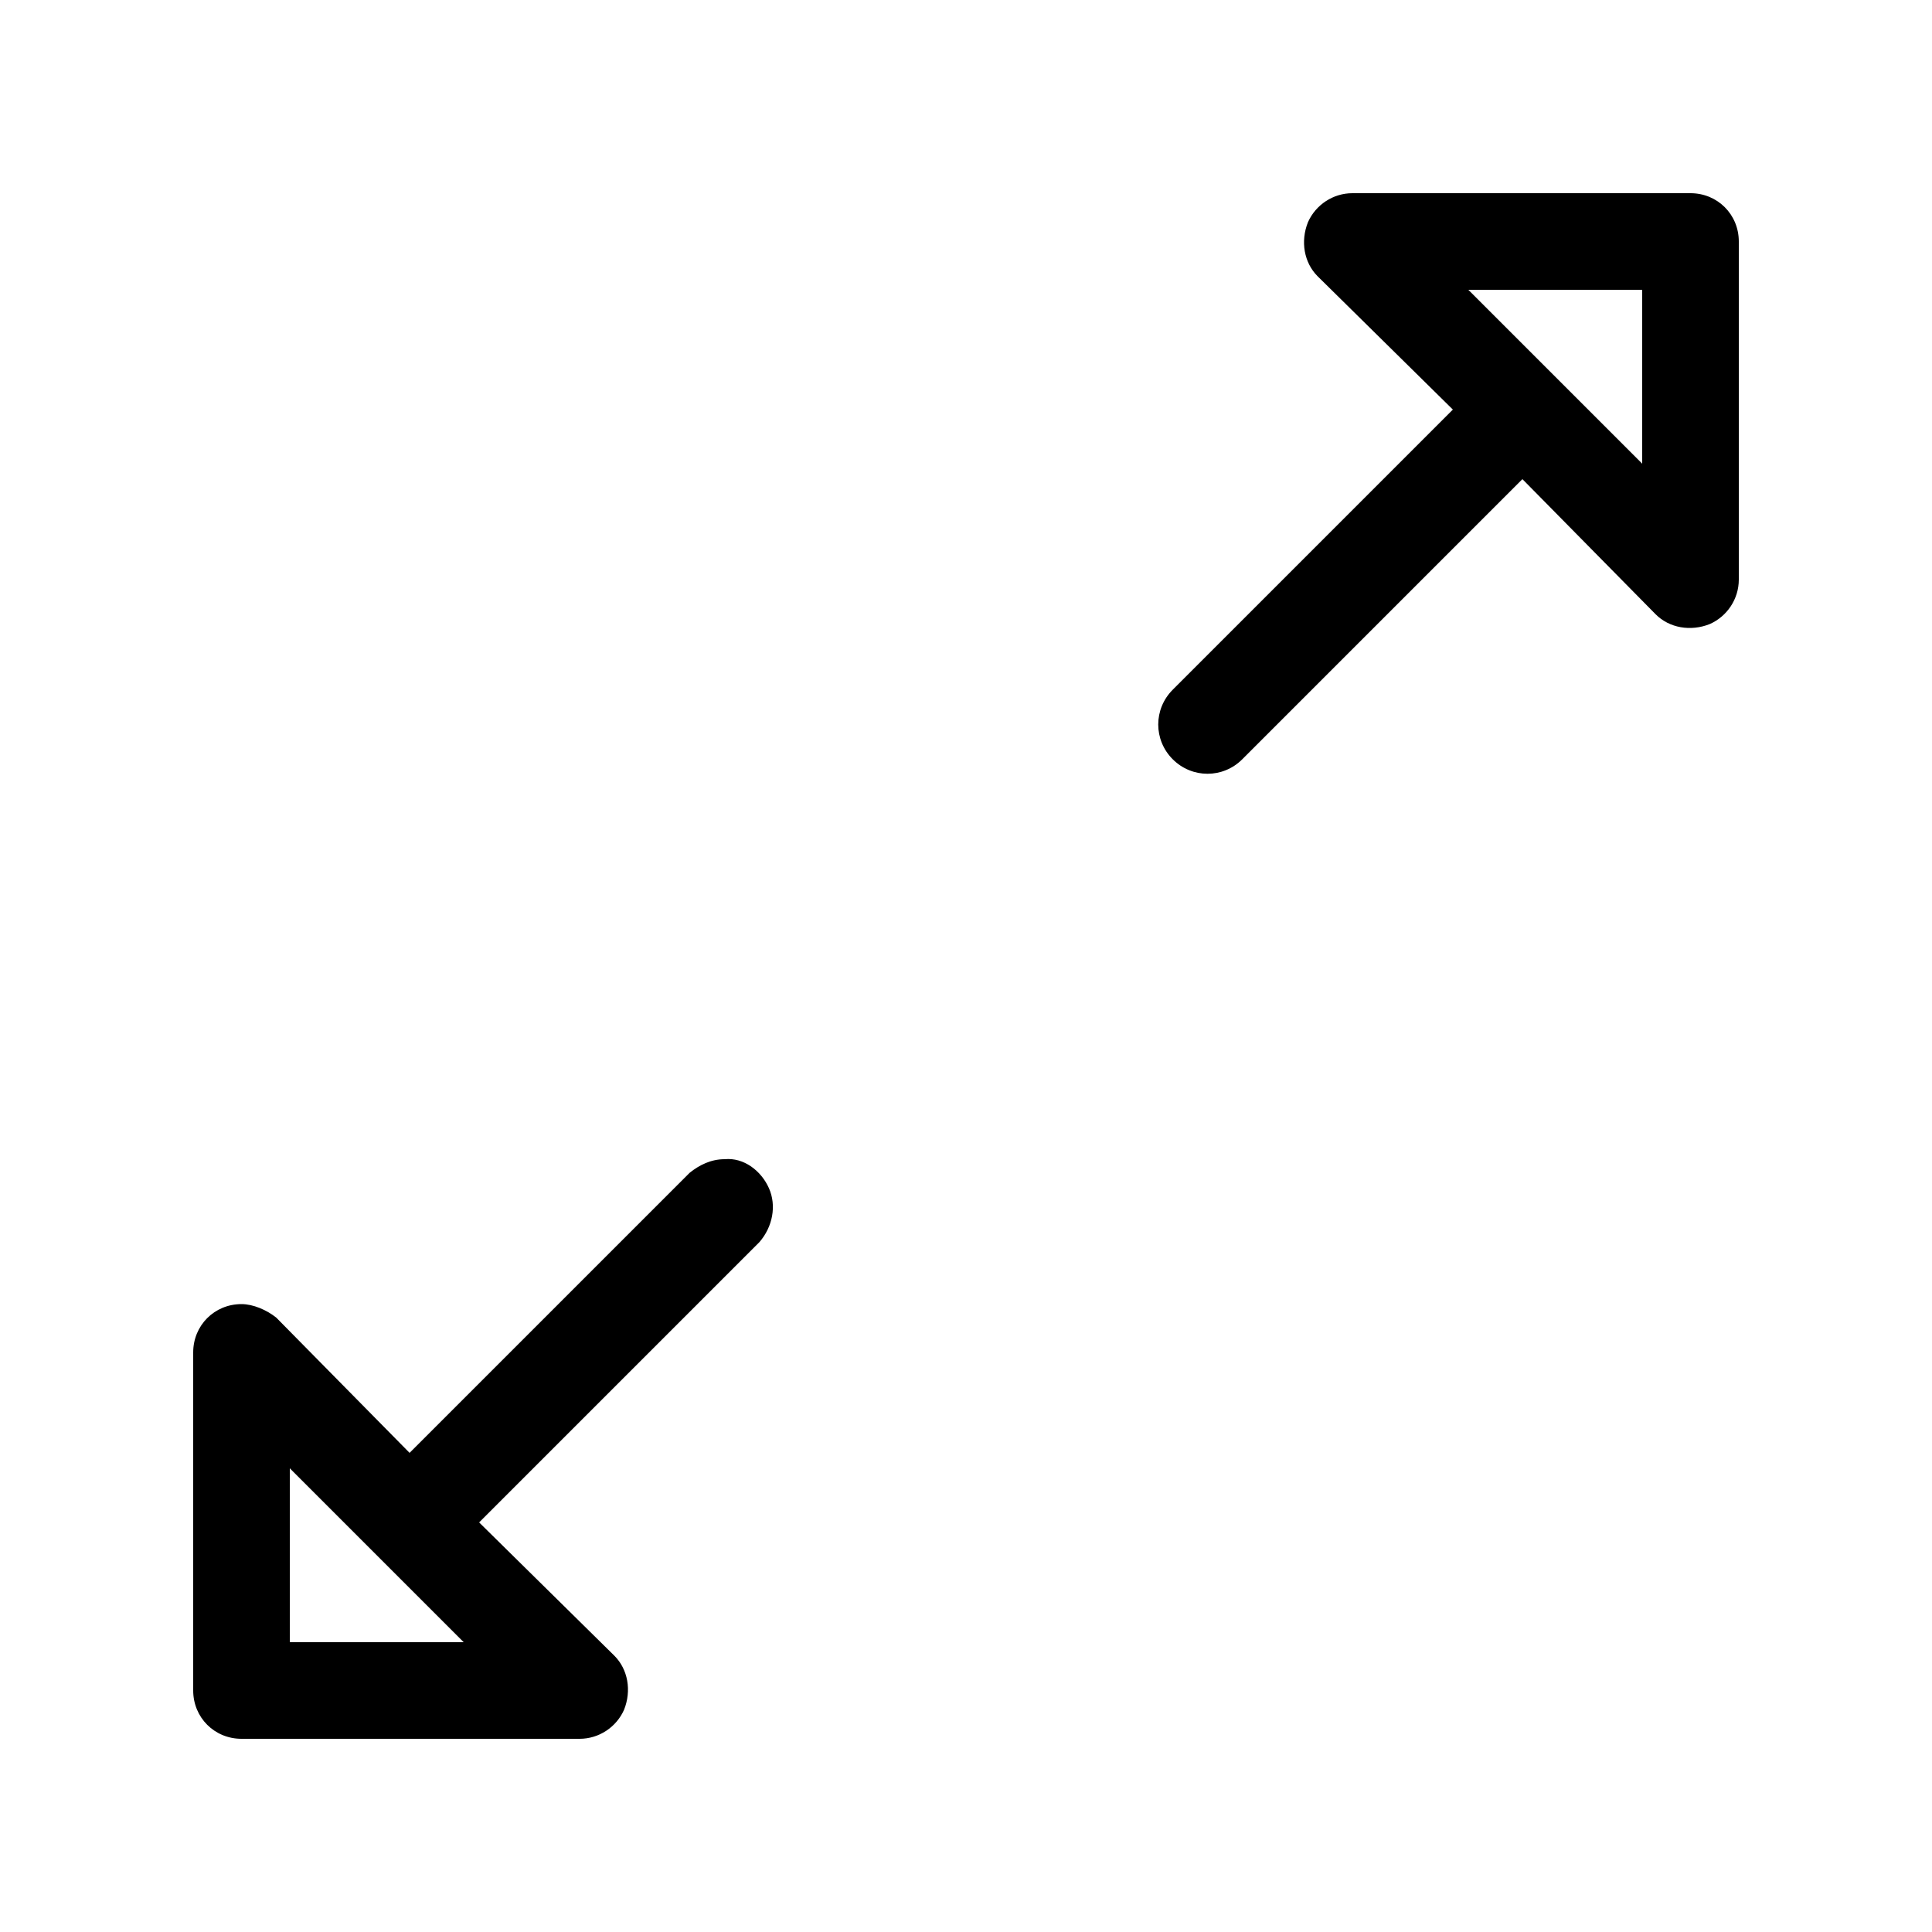 <svg width="32" height="32" viewBox="0 0 1000 1000" xmlns="http://www.w3.org/2000/svg">
  <path d="M 875 100C 889 100 900 111 900 125C 900 125 900 300 900 300C 900 310 894 319 885 323C 875 327 864 325 857 318C 857 318 788 248 788 248C 788 248 643 393 643 393C 633 403 617 403 607 393C 597 383 597 367 607 357C 607 357 752 212 752 212C 752 212 682 143 682 143C 675 136 673 125 677 115C 681 106 690 100 700 100C 700 100 875 100 875 100M 850 240C 850 240 850 150 850 150C 850 150 760 150 760 150C 760 150 850 240 850 240M 398 615C 402 624 400 635 393 643C 393 643 248 788 248 788C 248 788 318 857 318 857C 325 864 327 875 323 885C 319 894 310 900 300 900C 300 900 125 900 125 900C 111 900 100 889 100 875C 100 875 100 700 100 700C 100 686 111 675 125 675C 131 675 138 678 143 682C 143 682 212 752 212 752C 212 752 357 607 357 607C 362 603 368 600 375 600C 385 599 394 606 398 615C 398 615 398 615 398 615M 150 850C 150 850 240 850 240 850C 240 850 150 760 150 760C 150 760 150 850 150 850"></path>
</svg>